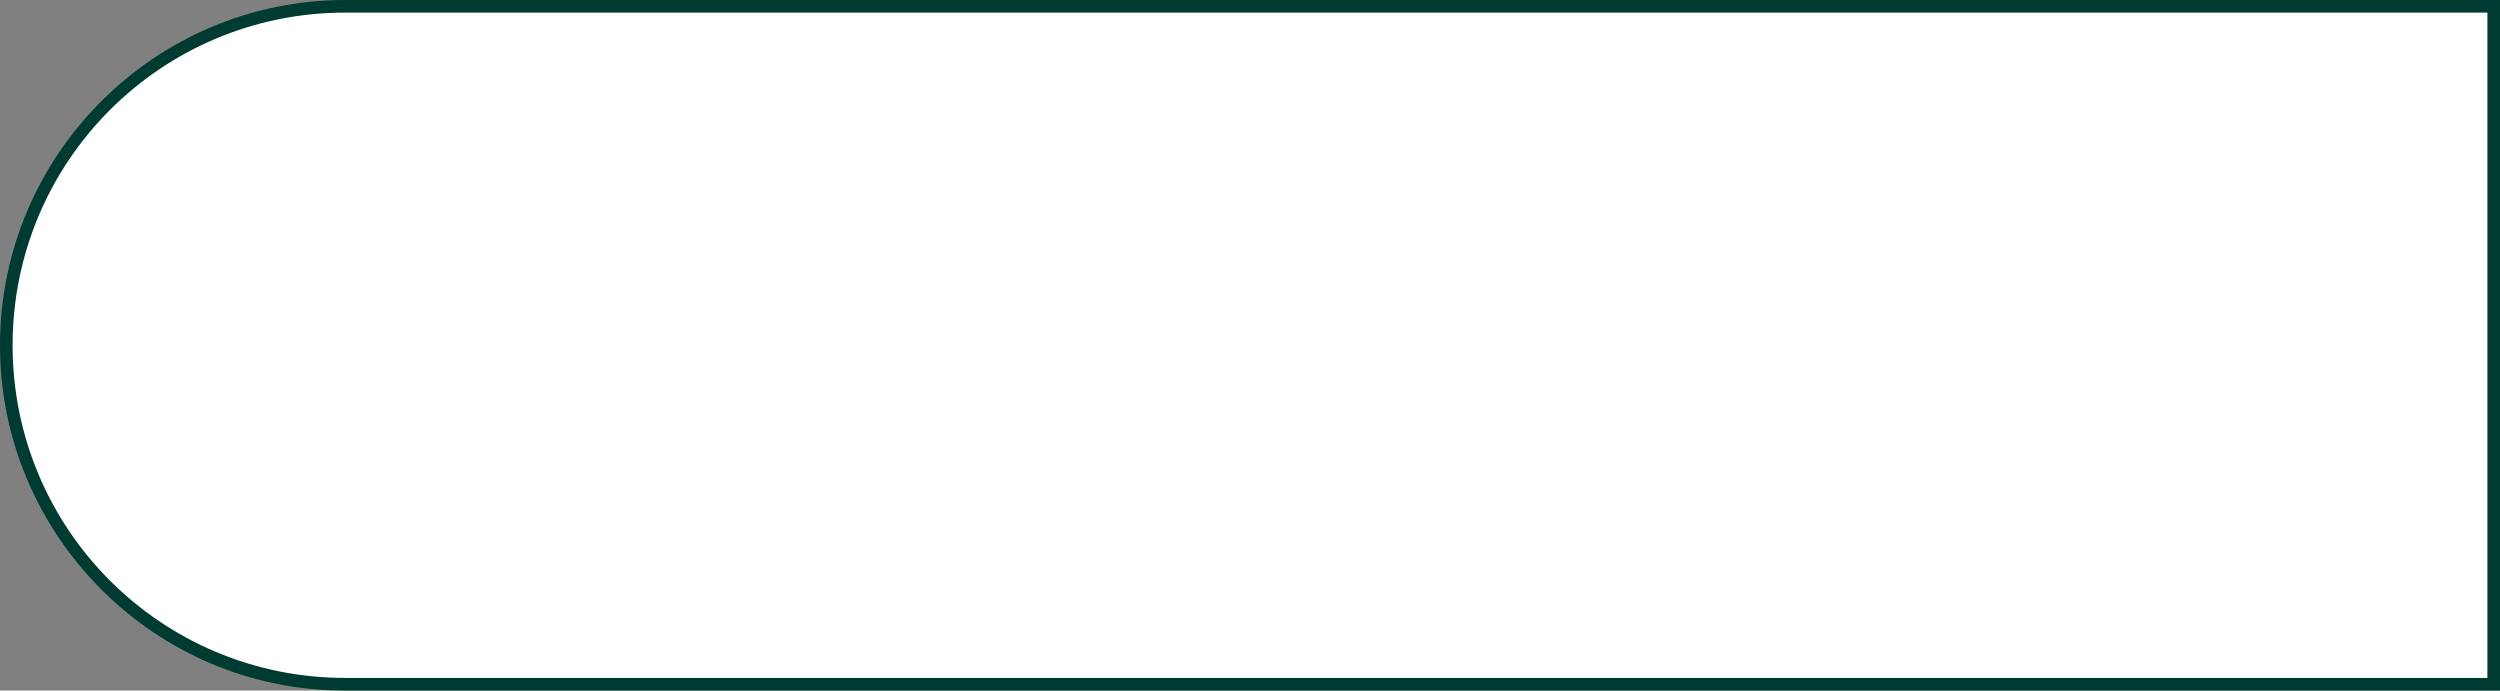 <?xml version="1.0" encoding="UTF-8" standalone="no"?><svg xmlns="http://www.w3.org/2000/svg" xmlns:xlink="http://www.w3.org/1999/xlink" fill="#000000" height="54.8" preserveAspectRatio="xMidYMid meet" version="1" viewBox="0.0 0.0 198.4 54.8" width="198.4" zoomAndPan="magnify"><rect x="0.0" y="0.0" width="198.4" height="54.8" fill="#808080" stroke="none"/><g id="change1_1"><path d="M197.8,54.2H27.4c-14.8,0-26.9-12-26.9-26.9v0c0-14.8,12-26.9,26.9-26.9h170.5V54.2z" fill="#ffffff"/></g><g id="change2_1"><path d="M198.3,54.8h-171C12.3,54.8,0,42.5,0,27.4S12.3,0,27.4,0h171V54.8z M27.4,1C12.8,1,1,12.8,1,27.4 s11.8,26.4,26.4,26.4h170V1H27.4z" fill="#003b31"/></g></svg>